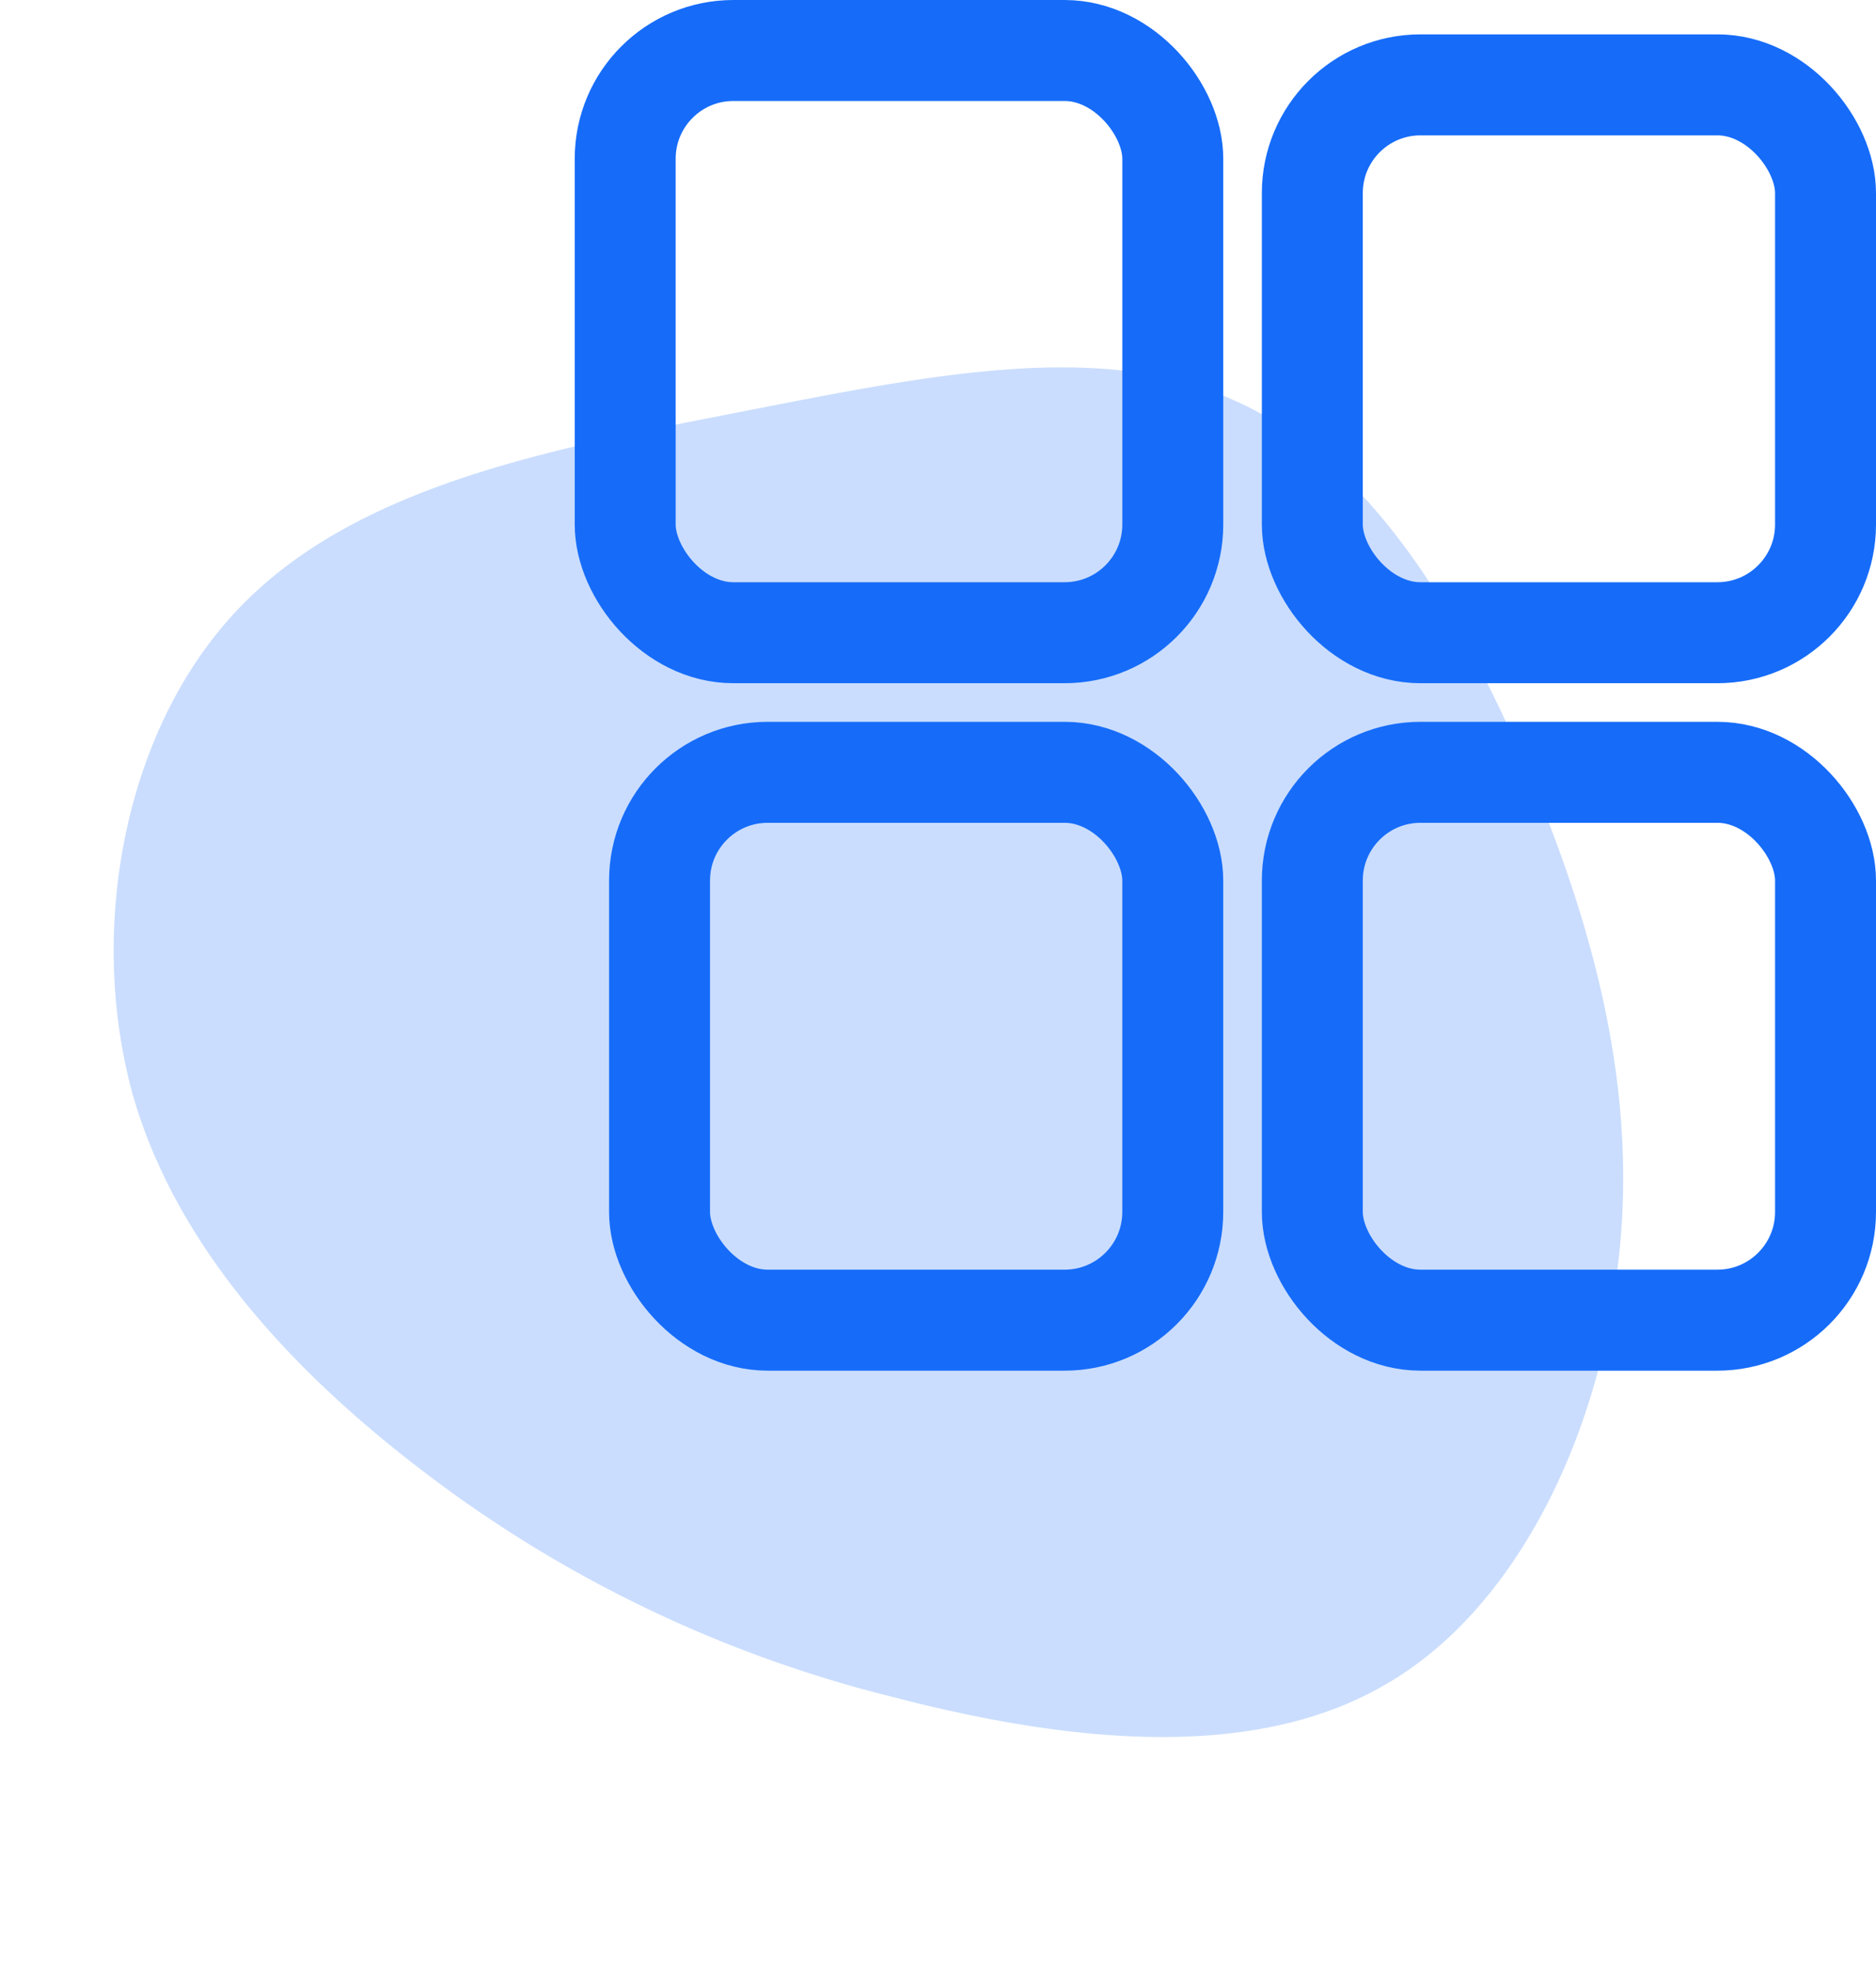 <svg xmlns="http://www.w3.org/2000/svg" width="65.045" height="68.276" viewBox="0 0 65.045 68.276">
  <g id="Group_25884" data-name="Group 25884" transform="translate(-1394.333 -1266.5)">
    <path id="blob" d="M43.022,4.328C47,7.457,48.758,13.388,49.605,19.32s.847,11.863-1.369,17.4C46.085,42.265,41.718,47.479,36.5,48.783c-5.28,1.369-11.407-1.173-16.557-4.107A44.343,44.343,0,0,1,7.106,33.921c-3.65-4.5-6.975-10.1-7.1-16.1C-.064,11.759,3.065,5.306,8.019,2.372,13.038-.626,19.882-.1,26.4.352S39.111,1.134,43.022,4.328Z" transform="matrix(0.966, -0.259, 0.259, 0.966, 1394.333, 1287.288)" fill="rgba(22,108,249,0.23)"/>
    <g id="Group_25540" data-name="Group 25540" transform="translate(1417.76 1270)">
      <g id="Rectangle_10351" data-name="Rectangle 10351" transform="translate(0 0)" fill="none" stroke="#166cf9" stroke-width="3.5">
        <rect width="15.486" height="16.677" rx="2" stroke="none"/>
        <rect x="-1.75" y="-1.75" width="18.986" height="20.177" rx="3.75" fill="none"/>
      </g>
      <g id="Rectangle_10352" data-name="Rectangle 10352" transform="translate(23.824 1.191)" fill="none" stroke="#166cf9" stroke-width="3.5">
        <rect width="14.294" height="15.486" rx="2" stroke="none"/>
        <rect x="-1.75" y="-1.75" width="17.794" height="18.986" rx="3.75" fill="none"/>
      </g>
      <g id="Rectangle_10353" data-name="Rectangle 10353" transform="translate(23.824 25.015)" fill="none" stroke="#166cf9" stroke-width="3.5">
        <rect width="14.294" height="15.486" rx="2" stroke="none"/>
        <rect x="-1.75" y="-1.75" width="17.794" height="18.986" rx="3.75" fill="none"/>
      </g>
      <g id="Rectangle_10354" data-name="Rectangle 10354" transform="translate(1.191 25.015)" fill="none" stroke="#166cf9" stroke-width="3.5">
        <rect width="14.294" height="15.486" rx="2" stroke="none"/>
        <rect x="-1.75" y="-1.75" width="17.794" height="18.986" rx="3.75" fill="none"/>
      </g>
    </g>
  </g>
</svg>
